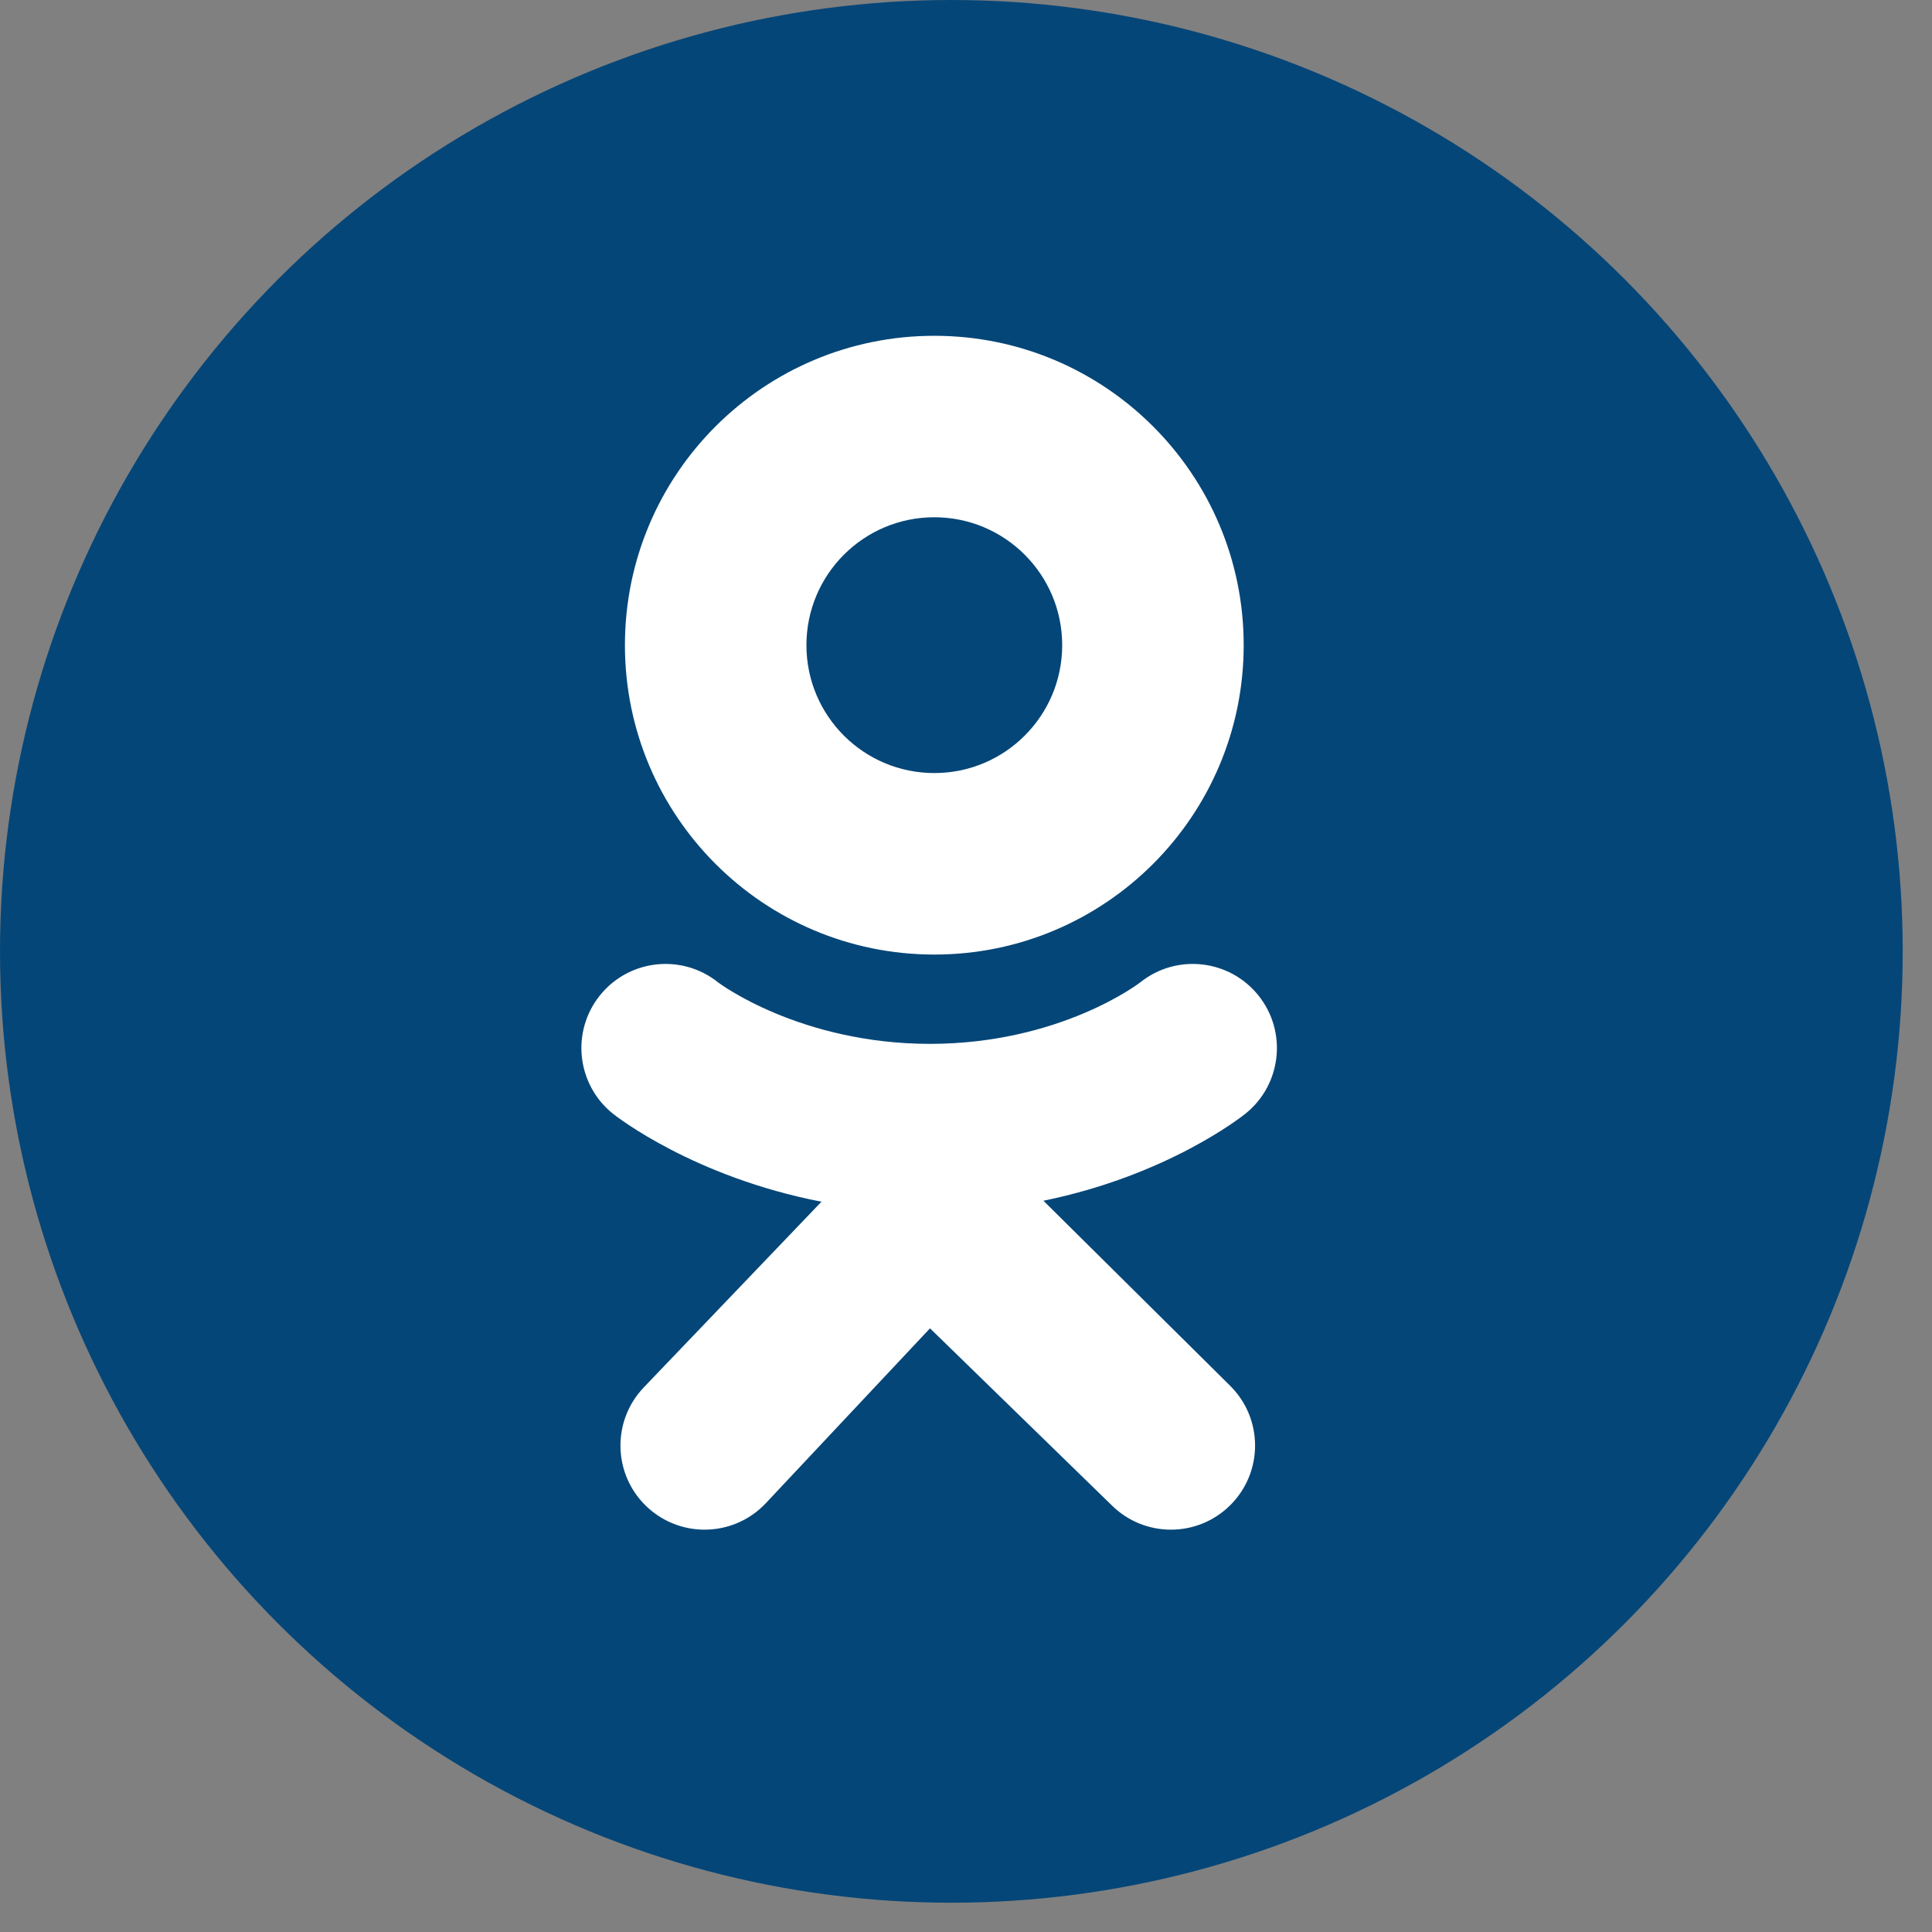 <svg width="52" height="52" viewBox="0 0 52 52" fill="none" xmlns="http://www.w3.org/2000/svg">
<rect x="0" y="0" width="52" height="52" fill="#808080" stroke="none"/>
<circle cx="25.606" cy="25.606" r="25.606" fill="#054678"/>
<path d="M25.147 9.038C20.548 9.038 16.82 12.766 16.82 17.364C16.82 21.963 20.548 25.692 25.147 25.692C29.746 25.692 33.474 21.963 33.474 17.364C33.474 12.766 29.746 9.038 25.147 9.038ZM25.147 20.807C23.246 20.807 21.705 19.266 21.705 17.365C21.705 15.464 23.246 13.922 25.147 13.922C27.048 13.922 28.589 15.464 28.589 17.365C28.589 19.266 27.048 20.807 25.147 20.807Z" fill="white"/>
<path d="M28.084 32.318C31.417 31.638 33.415 30.06 33.521 29.975C34.496 29.193 34.653 27.768 33.87 26.792C33.088 25.817 31.663 25.66 30.688 26.442C30.667 26.459 28.537 28.093 25.031 28.096C21.525 28.093 19.35 26.459 19.329 26.442C18.353 25.66 16.928 25.817 16.146 26.792C15.364 27.768 15.521 29.193 16.496 29.975C16.603 30.061 18.683 31.681 22.11 32.344L17.334 37.335C16.466 38.236 16.492 39.669 17.392 40.537C17.832 40.96 18.398 41.171 18.964 41.171C19.557 41.171 20.15 40.939 20.594 40.478L25.031 35.752L29.916 40.509C30.801 41.393 32.235 41.391 33.118 40.507C34.002 39.622 34.001 38.188 33.116 37.305L28.084 32.318Z" fill="white"/>
<path d="M25.033 28.096C25.026 28.096 25.041 28.096 25.033 28.096C25.026 28.096 25.041 28.096 25.033 28.096Z" fill="white"/>
</svg>
